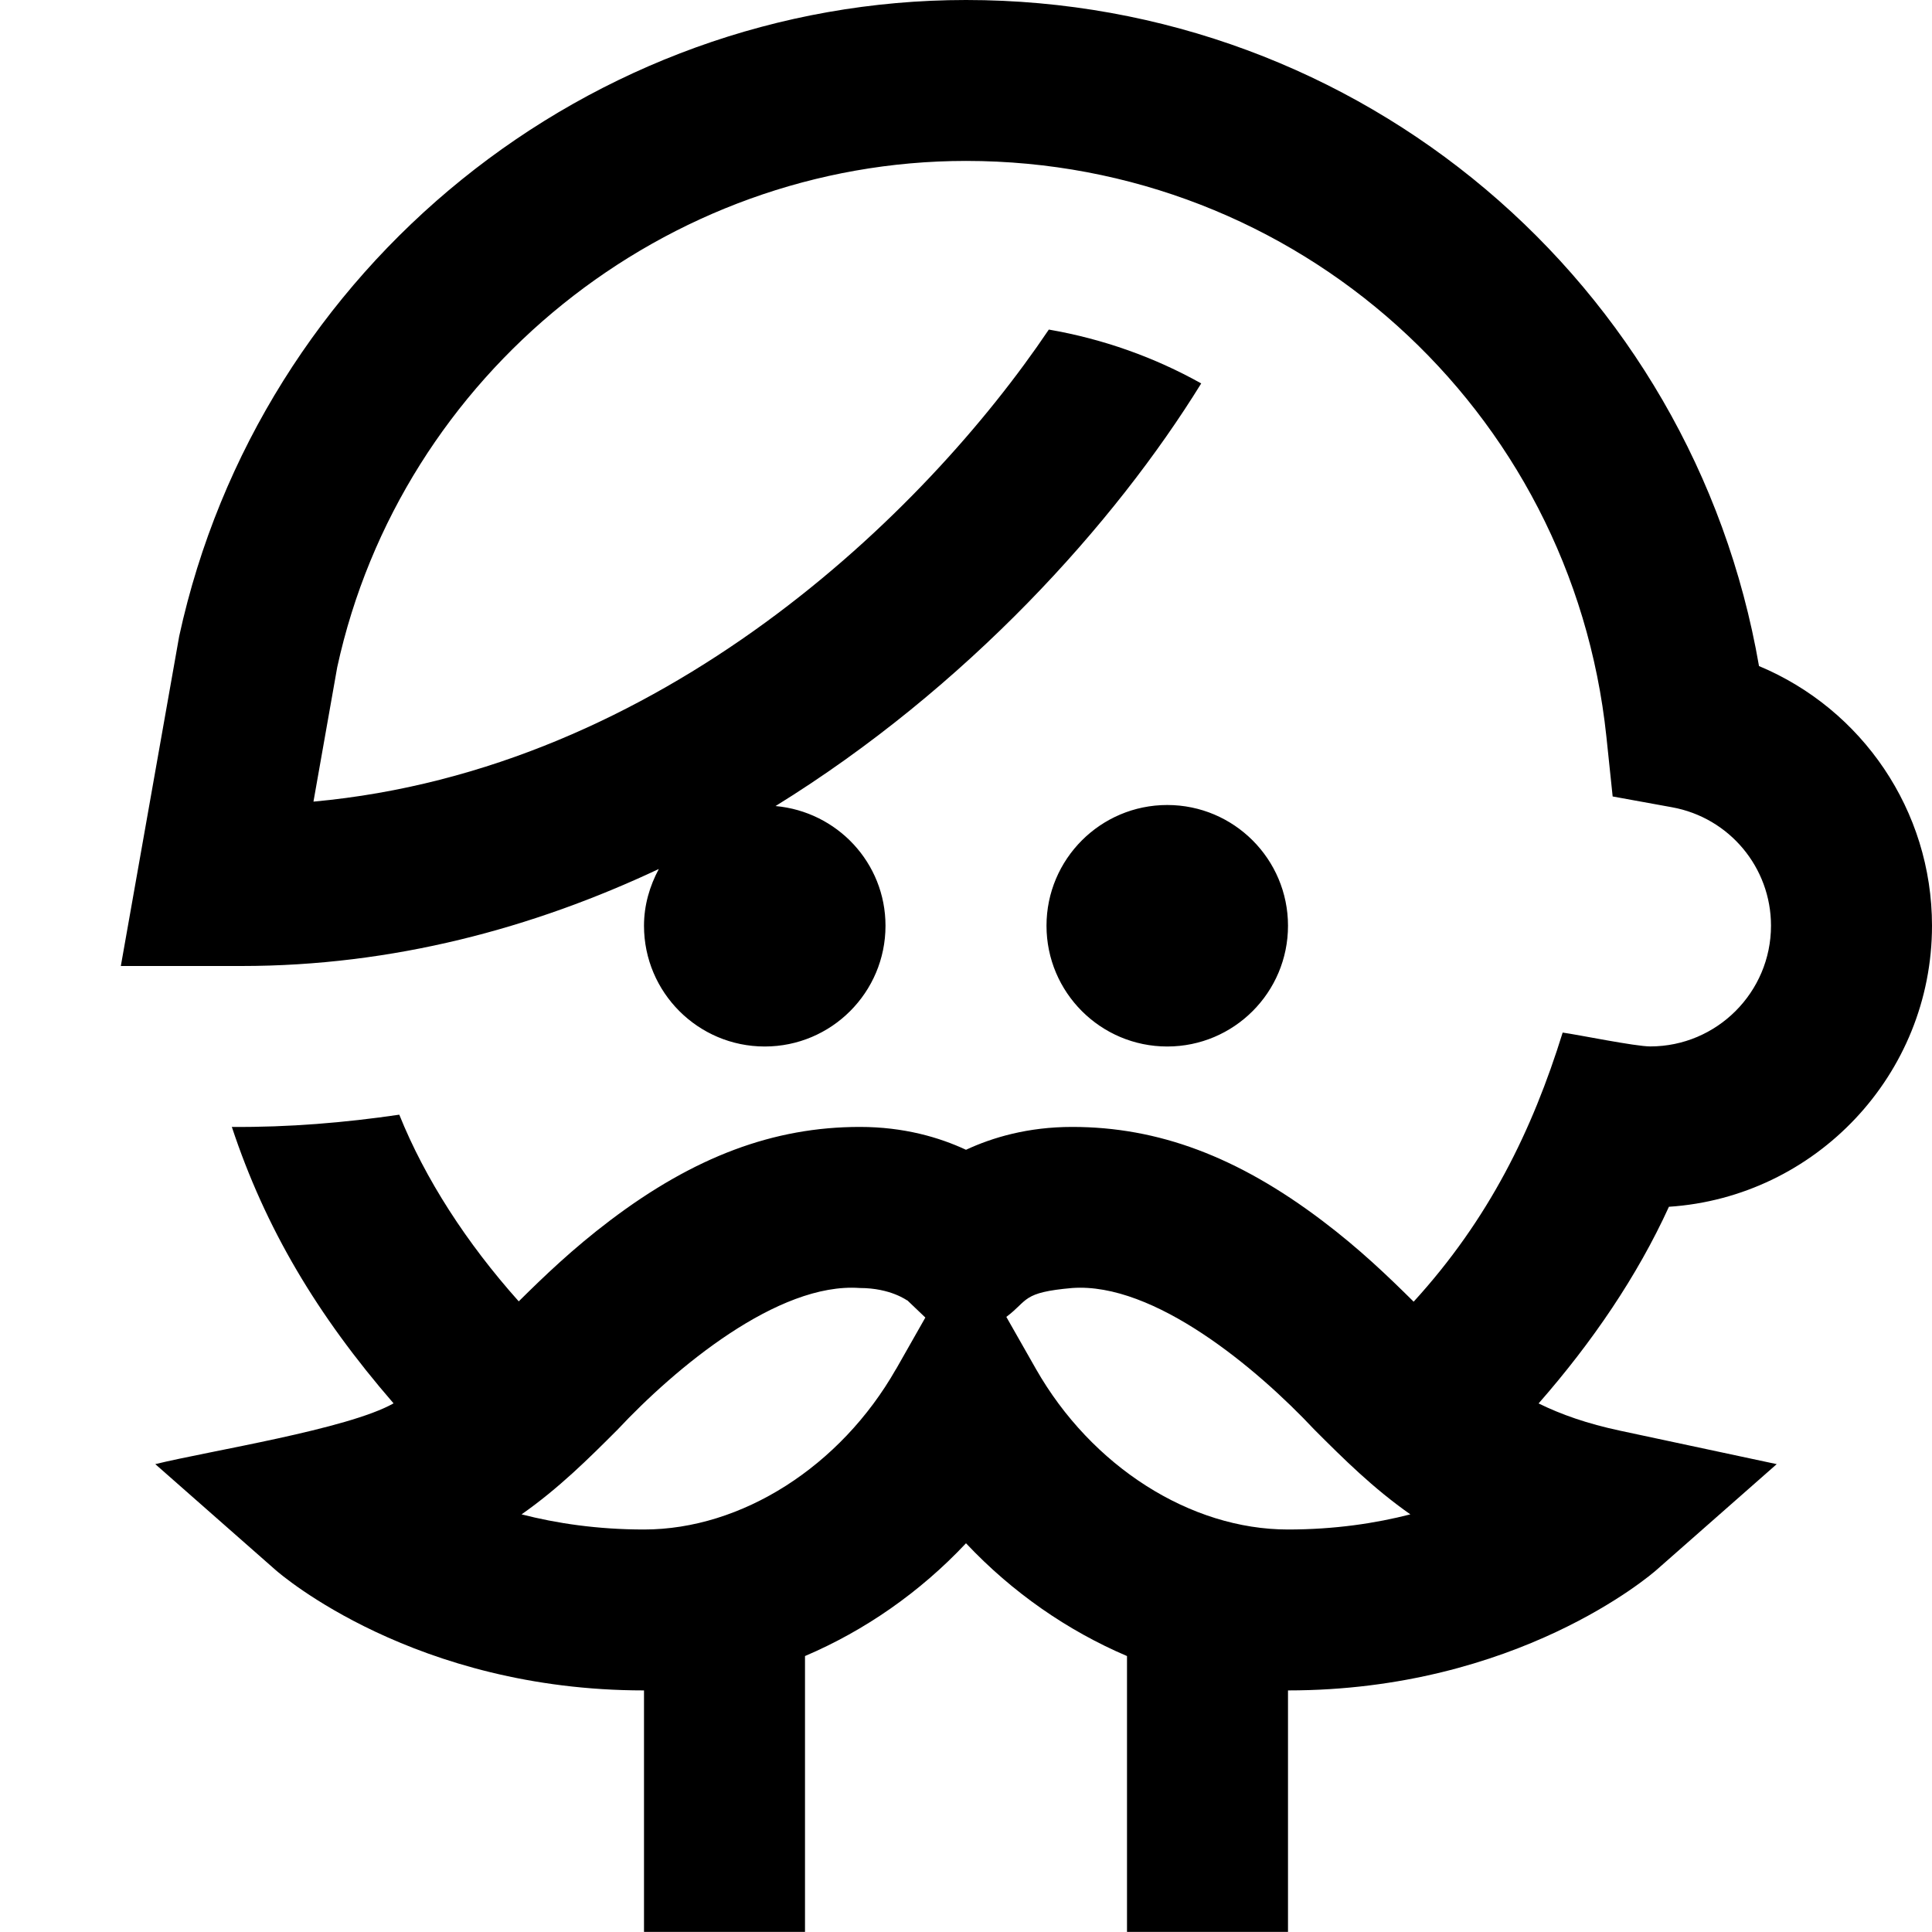 <?xml version="1.0" encoding="UTF-8"?> <svg xmlns="http://www.w3.org/2000/svg" id="Layer_1" data-name="Layer 1" viewBox="0 0 24 24"><path d="M24,11.5c0-1.434-.87-2.692-2.149-3.226C21.027,3.512,16.905,0,12,0,7.334,0,3.227,3.308,2.226,7.903l-.725,4.097h1.499c1.882,0,3.622-.47,5.184-1.205-.113,.211-.184,.449-.184,.705,0,.828,.672,1.5,1.5,1.5s1.5-.672,1.5-1.5c0-.783-.602-1.418-1.366-1.487,2.378-1.47,4.213-3.509,5.288-5.25-.579-.324-1.217-.552-1.893-.669-1.538,2.284-4.811,5.469-9.135,5.864l.295-1.669c.794-3.645,4.08-6.29,7.812-6.29,4.104,0,7.524,3.074,7.954,7.15l.078,.745,.737,.134c.713,.129,1.23,.749,1.23,1.471,0,.827-.673,1.5-1.5,1.5-.187,0-.893-.145-1.088-.172-.378,1.217-.916,2.318-1.851,3.343-.319-.316-.672-.656-1.138-1.008-1.049-.793-2.035-1.163-3.104-1.163-.548,0-.988,.13-1.319,.284-.331-.154-.771-.284-1.319-.284-1.069,0-2.056,.369-3.104,1.163-.463,.351-.815,.689-1.133,1.004-.649-.726-1.165-1.525-1.484-2.319-.675,.099-1.373,.158-2.08,.152,.416,1.257,1.058,2.337,2.009,3.434-.569,.322-2.283,.589-2.96,.755l1.493,1.314c.069,.061,1.733,1.497,4.578,1.497v3h2v-3.427c.739-.315,1.426-.79,2-1.401,.574,.61,1.261,1.086,2,1.401v3.427h2v-3c2.845,0,4.509-1.436,4.578-1.497l1.493-1.314-1.944-.415c-.413-.088-.735-.202-1.014-.339,.667-.761,1.227-1.584,1.619-2.443,1.822-.12,3.268-1.641,3.268-3.492Zm-12.869,5.506c-.689,1.211-1.918,1.994-3.131,1.994-.58,0-1.088-.077-1.521-.188,.466-.327,.832-.692,1.192-1.052,.715-.764,1.992-1.833,3.009-1.76,.385,0,.586,.155,.591,.155,0,0,0,0,0-.002l.224,.214-.363,.639Zm4.869,1.994c-1.213,0-2.441-.783-3.131-1.994l-.368-.647c.277-.208,.191-.304,.818-.359,1.017-.073,2.293,.996,3.009,1.76,.36,.36,.727,.726,1.192,1.052-.433,.111-.94,.188-1.521,.188Zm-3-7.5c0-.828,.672-1.5,1.5-1.5s1.5,.672,1.5,1.5-.672,1.5-1.5,1.5-1.5-.672-1.5-1.5Z"></path></svg> 